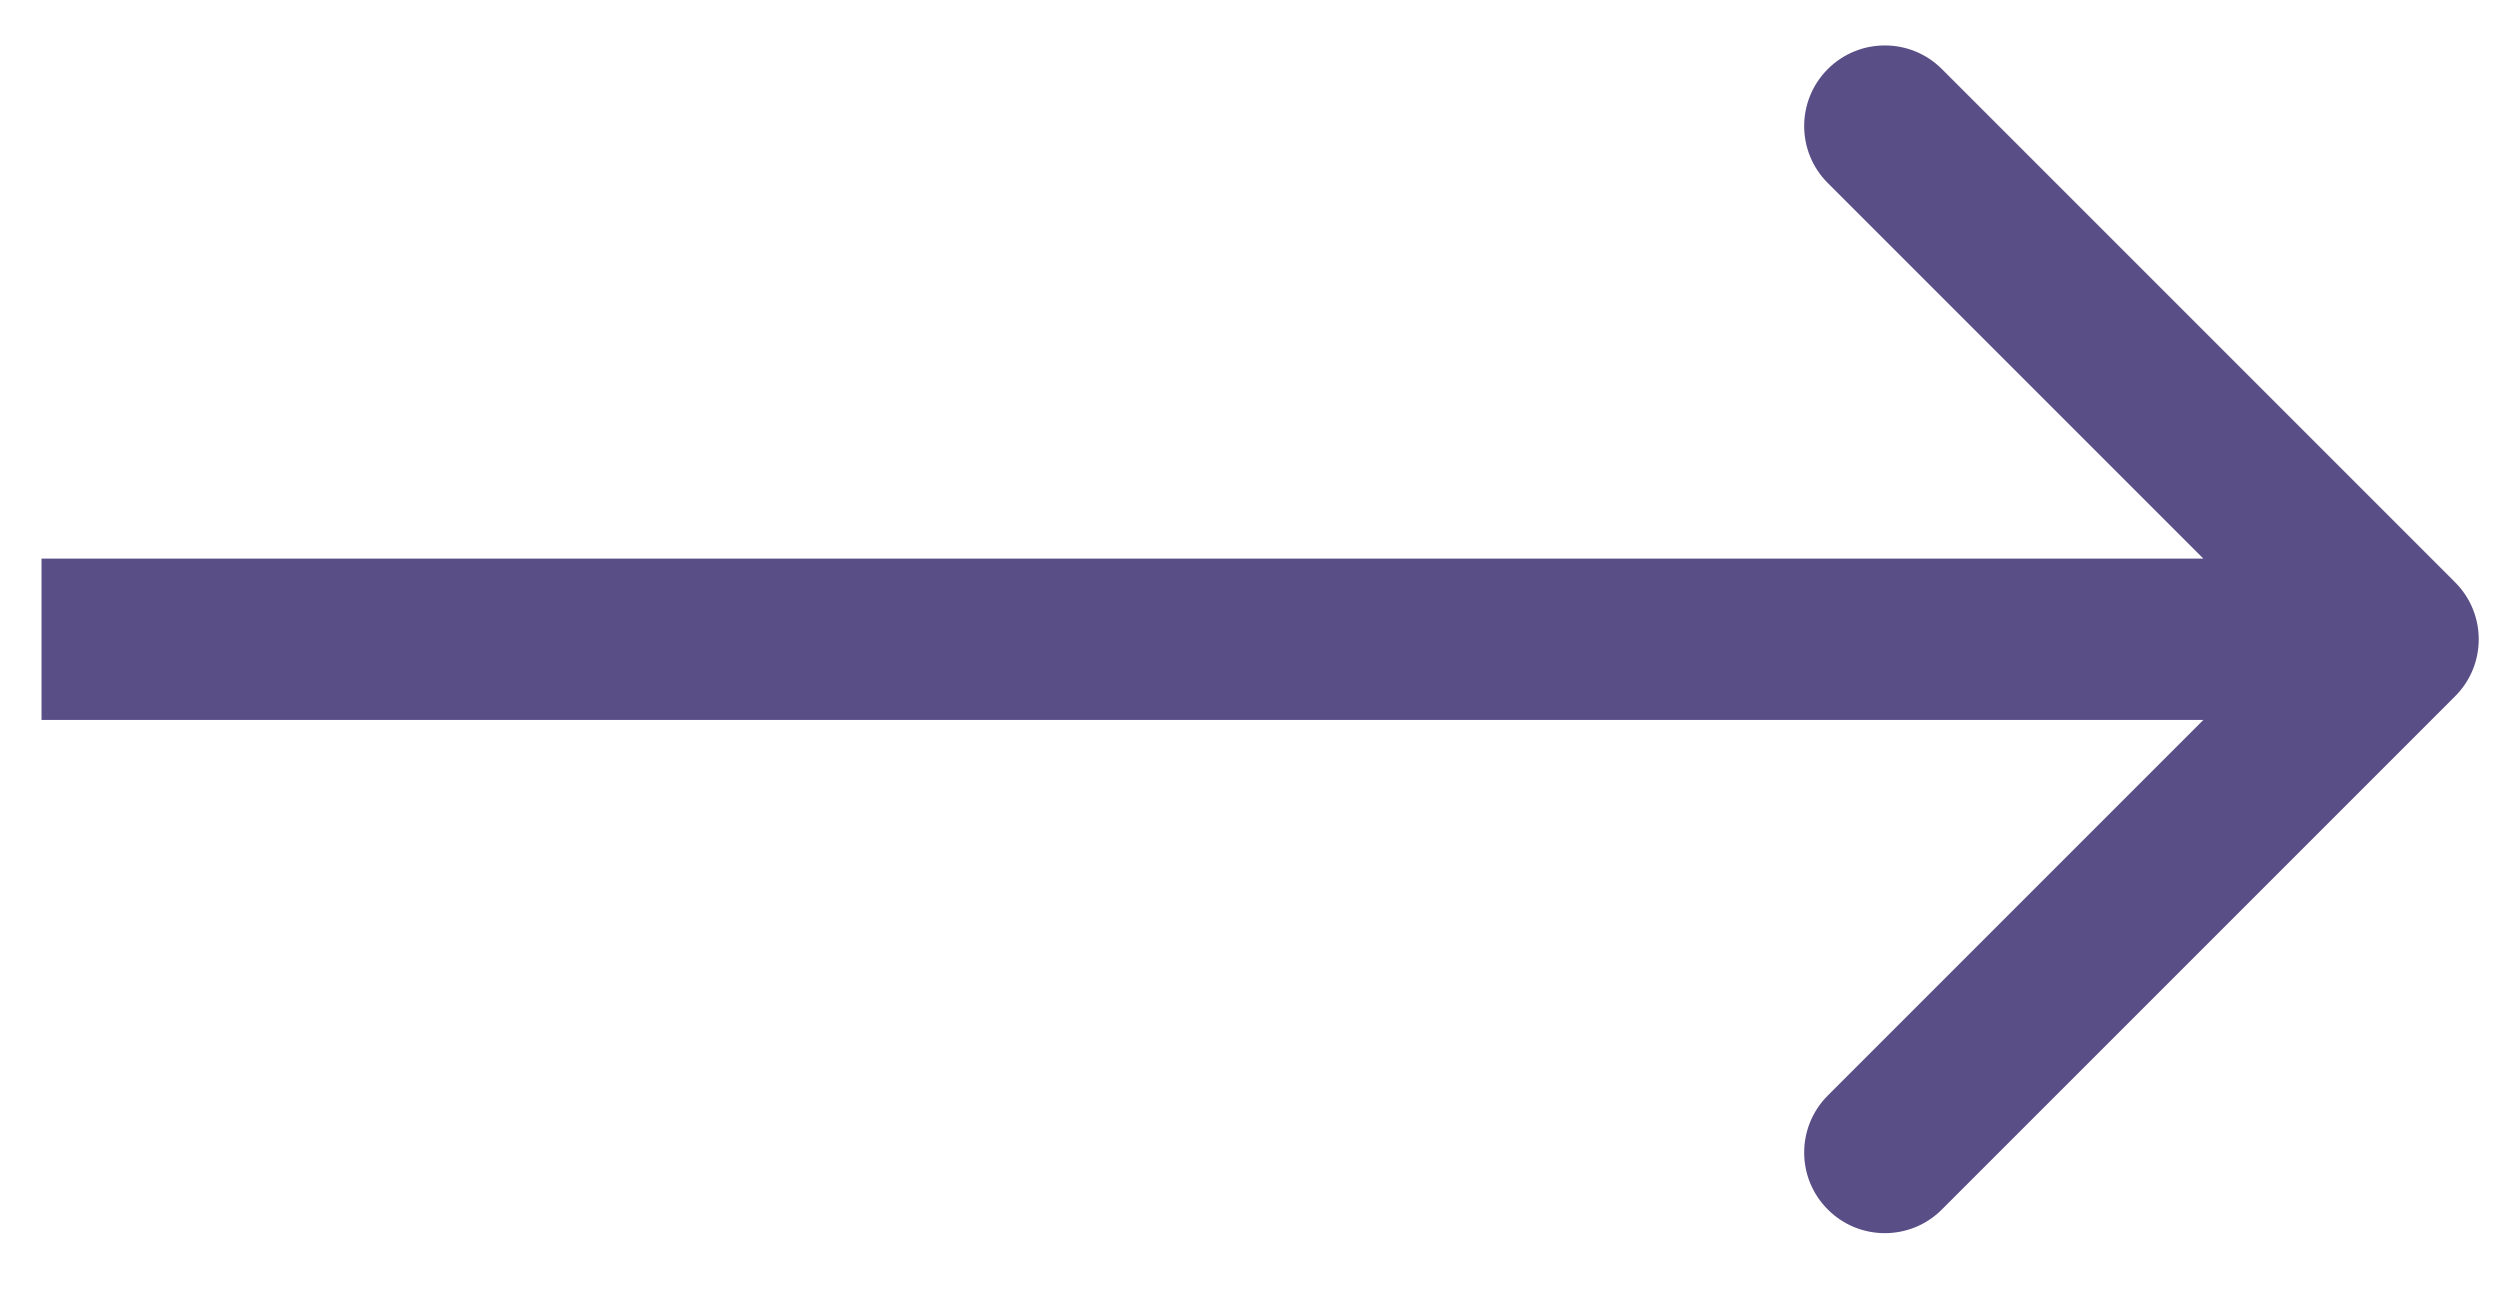 <svg width="31" height="16" viewBox="0 0 31 16" fill="none" xmlns="http://www.w3.org/2000/svg">
<path d="M30.443 8.634C30.834 8.244 30.834 7.611 30.443 7.22L24.079 0.856C23.689 0.466 23.055 0.466 22.665 0.856C22.274 1.247 22.274 1.88 22.665 2.27L28.322 7.927L22.665 13.584C22.274 13.975 22.274 14.608 22.665 14.998C23.055 15.389 23.689 15.389 24.079 14.998L30.443 8.634ZM0.515 8.927H29.736V6.927H0.515V8.927Z" fill="#594E86"/>
</svg>
